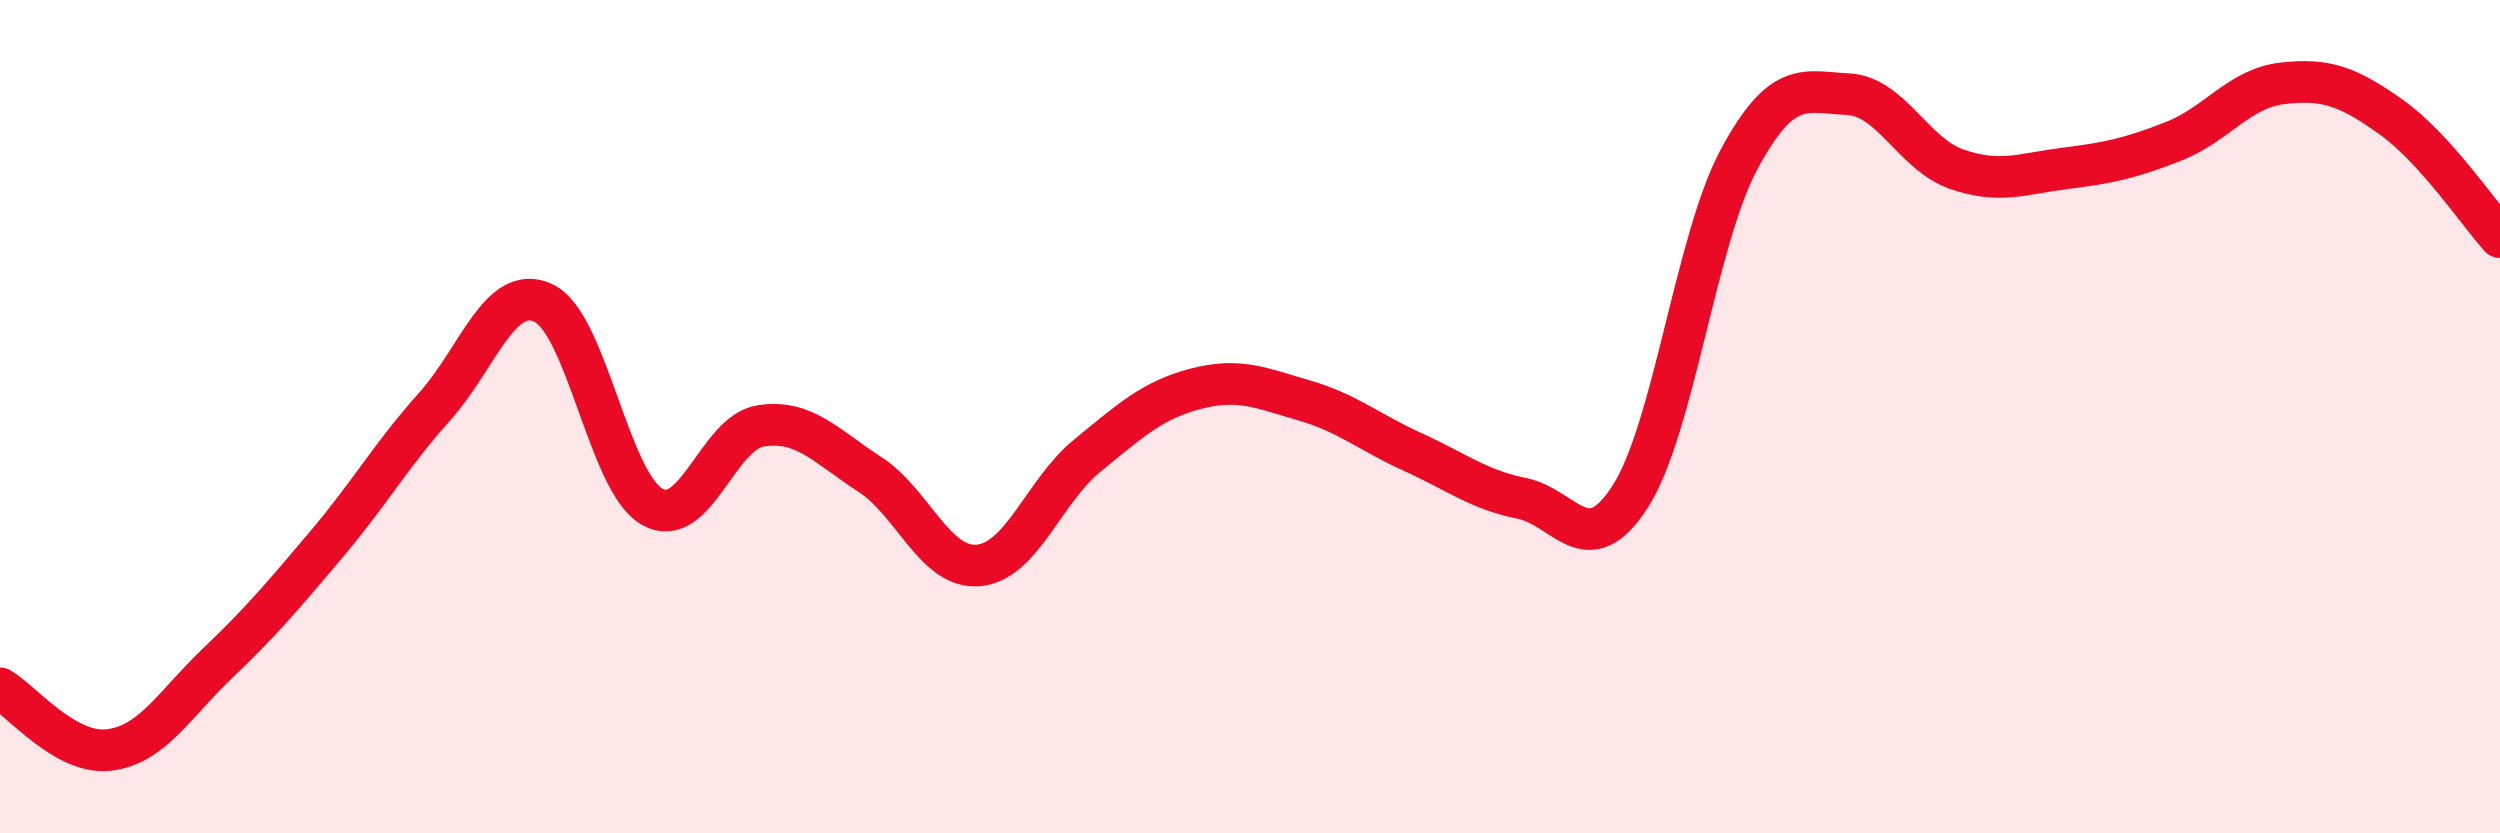 
    <svg width="60" height="20" viewBox="0 0 60 20" xmlns="http://www.w3.org/2000/svg">
      <path
        d="M 0,16.52 C 0.52,16.82 1.57,18.12 2.61,18 C 3.65,17.88 4.18,16.91 5.22,15.92 C 6.26,14.93 6.79,14.3 7.83,13.07 C 8.87,11.84 9.39,10.92 10.43,9.76 C 11.47,8.6 12,6.79 13.04,7.27 C 14.08,7.75 14.61,11.57 15.65,12.16 C 16.69,12.75 17.22,10.38 18.26,10.22 C 19.3,10.06 19.83,10.71 20.87,11.38 C 21.91,12.05 22.44,13.66 23.48,13.57 C 24.52,13.48 25.05,11.79 26.09,10.94 C 27.13,10.09 27.66,9.6 28.7,9.33 C 29.74,9.06 30.26,9.31 31.3,9.61 C 32.34,9.91 32.87,10.38 33.91,10.85 C 34.95,11.32 35.48,11.75 36.52,11.96 C 37.56,12.17 38.09,13.54 39.13,11.91 C 40.17,10.28 40.7,5.75 41.74,3.82 C 42.78,1.89 43.31,2.21 44.35,2.26 C 45.39,2.31 45.92,3.7 46.96,4.06 C 48,4.42 48.53,4.17 49.57,4.04 C 50.61,3.91 51.13,3.8 52.17,3.39 C 53.21,2.98 53.74,2.12 54.78,2 C 55.82,1.88 56.35,2.07 57.39,2.81 C 58.43,3.55 59.48,5.11 60,5.69L60 20L0 20Z"
        fill="#EB0A25"
        opacity="0.1"
        stroke-linecap="round"
        stroke-linejoin="round"
      />
      <path
        d="M 0,16.52 C 0.52,16.82 1.57,18.12 2.61,18 C 3.65,17.88 4.18,16.91 5.22,15.92 C 6.26,14.93 6.79,14.3 7.83,13.07 C 8.87,11.84 9.39,10.92 10.43,9.76 C 11.47,8.6 12,6.79 13.04,7.27 C 14.08,7.75 14.61,11.57 15.65,12.16 C 16.69,12.75 17.22,10.38 18.26,10.22 C 19.3,10.06 19.83,10.71 20.87,11.38 C 21.91,12.05 22.44,13.66 23.48,13.57 C 24.52,13.48 25.05,11.79 26.09,10.94 C 27.13,10.09 27.66,9.6 28.7,9.33 C 29.74,9.06 30.26,9.31 31.3,9.61 C 32.34,9.91 32.87,10.38 33.91,10.85 C 34.95,11.32 35.48,11.75 36.52,11.96 C 37.56,12.17 38.09,13.54 39.13,11.91 C 40.17,10.28 40.7,5.75 41.74,3.82 C 42.78,1.89 43.31,2.21 44.35,2.26 C 45.39,2.31 45.92,3.7 46.96,4.06 C 48,4.42 48.53,4.17 49.57,4.04 C 50.61,3.91 51.13,3.8 52.17,3.39 C 53.21,2.98 53.74,2.12 54.78,2 C 55.82,1.88 56.35,2.07 57.39,2.81 C 58.43,3.55 59.48,5.11 60,5.69"
        stroke="#EB0A25"
        stroke-width="1"
        fill="none"
        stroke-linecap="round"
        stroke-linejoin="round"
      />
    </svg>
  